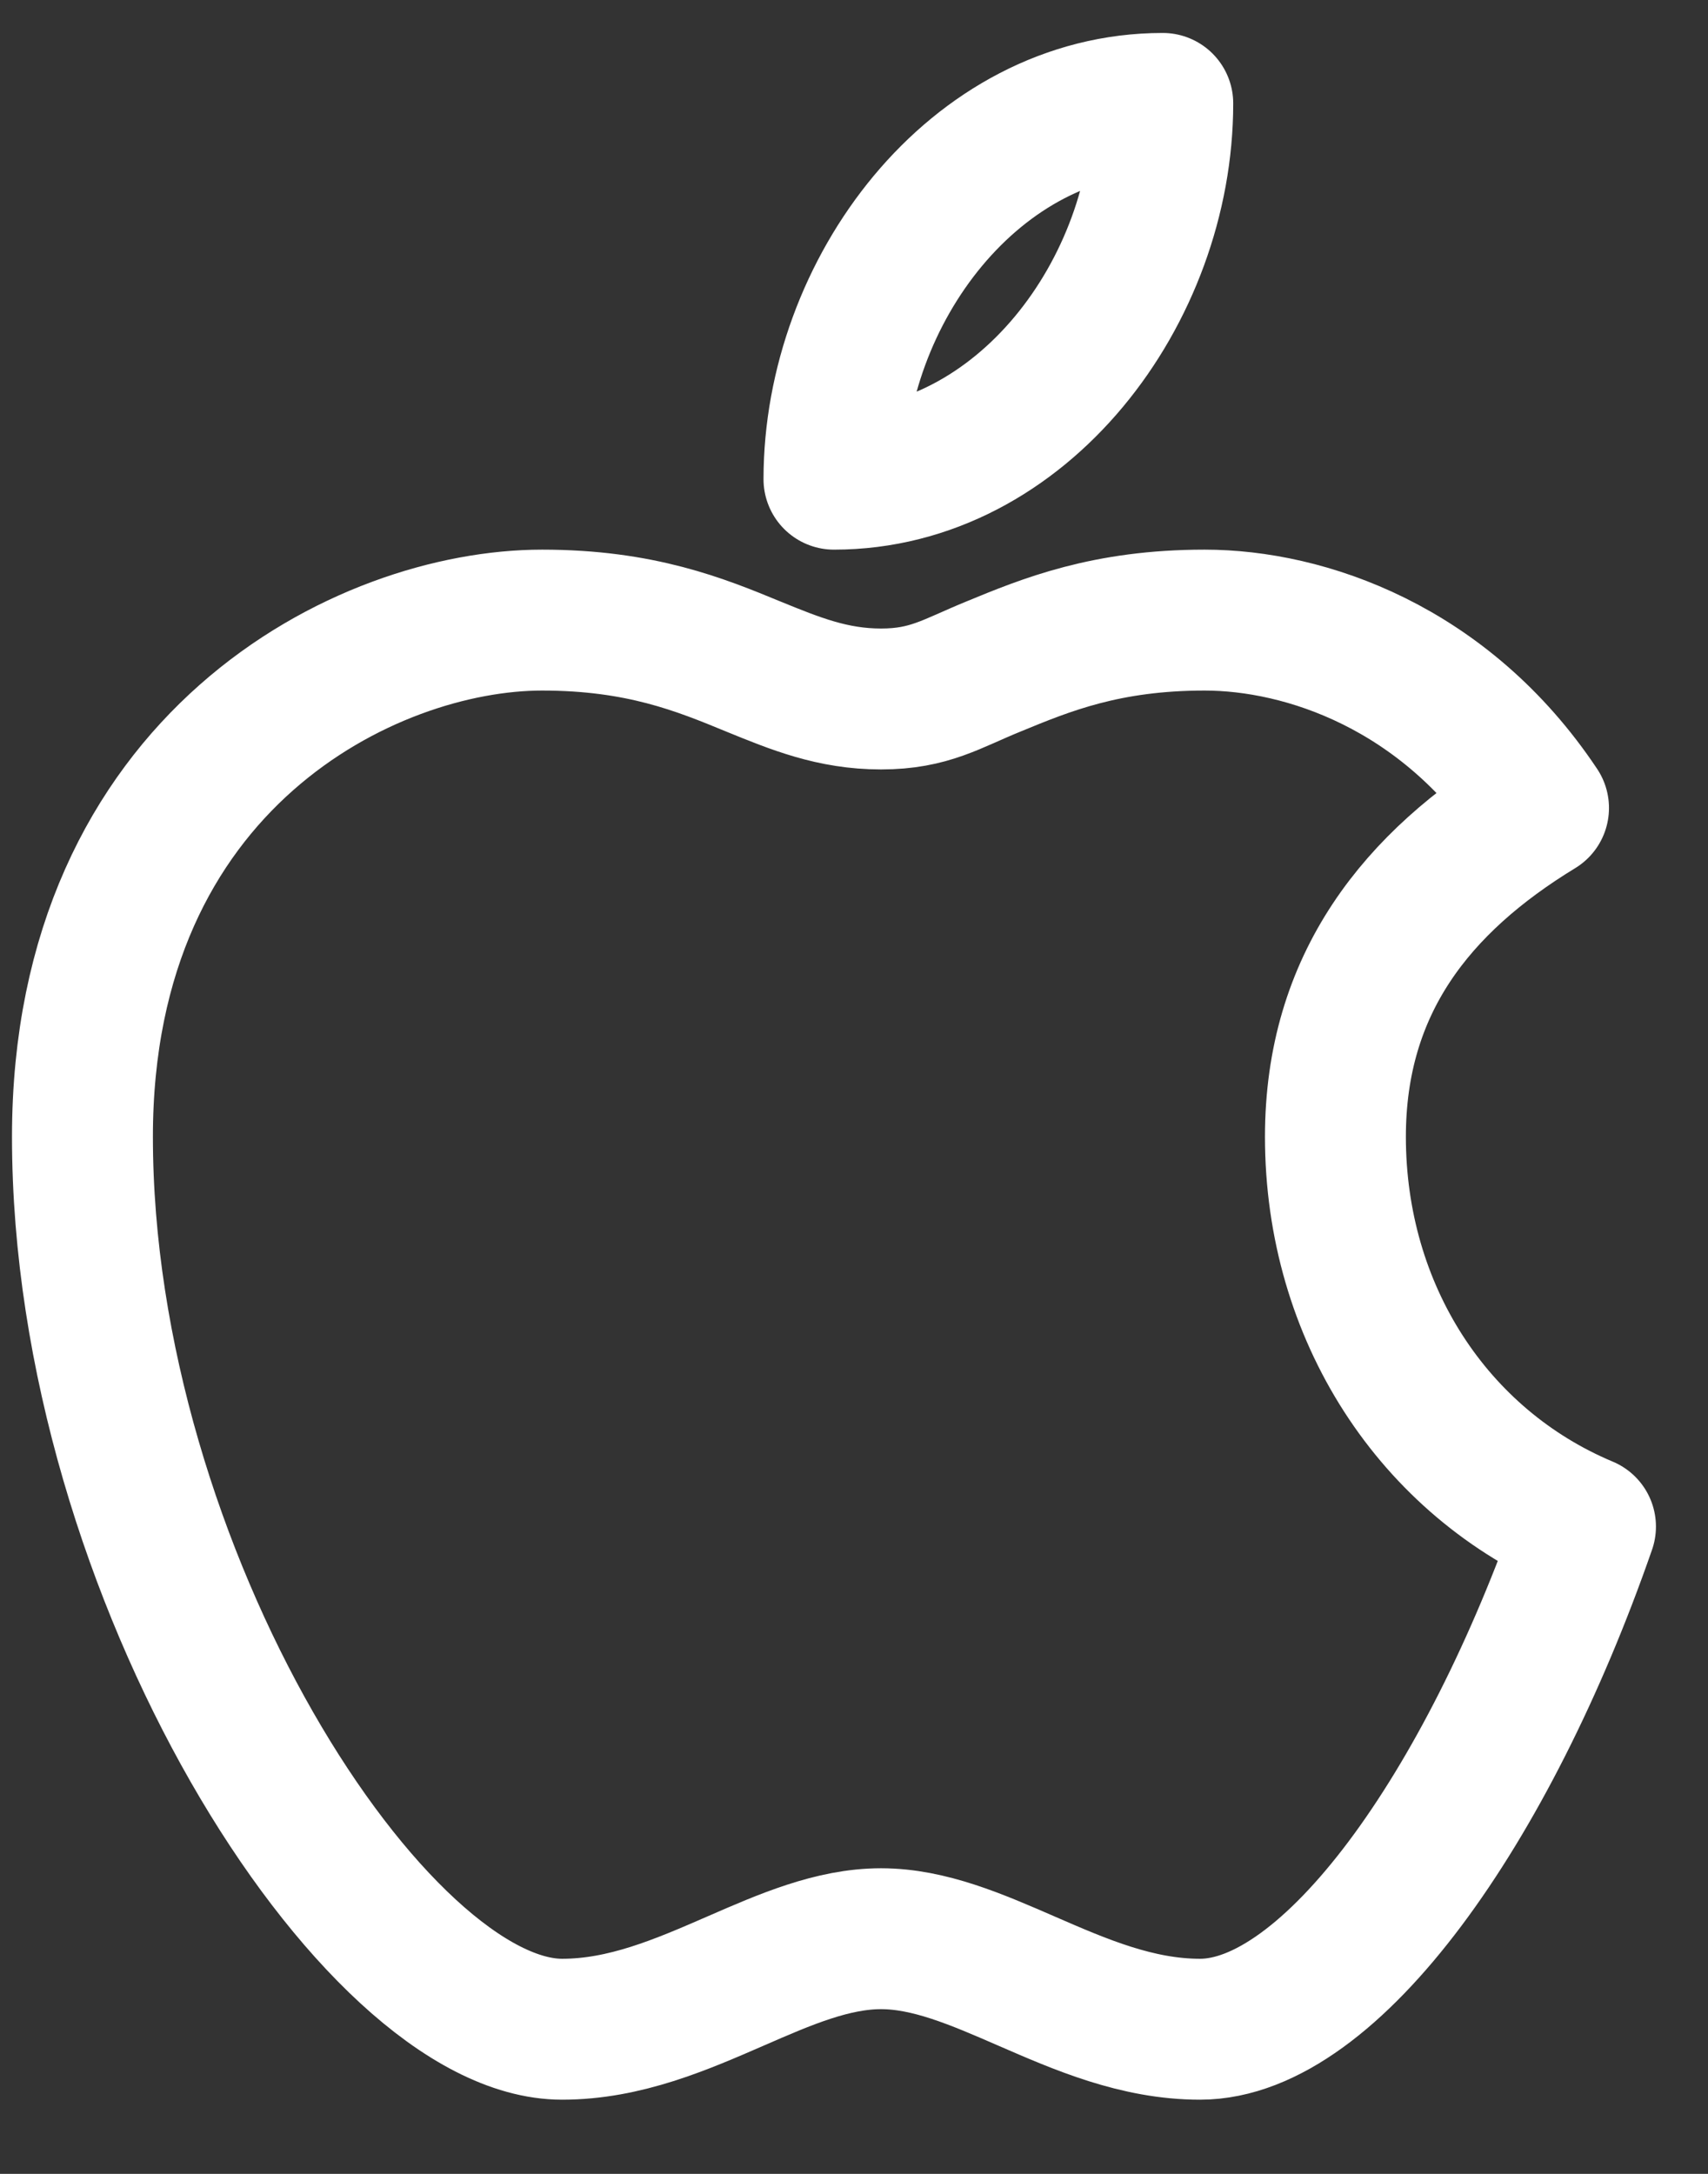 <svg width="22" height="28" viewBox="0 0 22 28" fill="none" xmlns="http://www.w3.org/2000/svg">
<rect x="0" y="0" width="22" height="28" fill="#333333" stroke="none"/>
<path d="M10.742 6.172C10.742 3.752 12.557 1.332 14.977 1.332C14.977 3.752 13.162 6.172 10.742 6.172ZM11.348 9.003C10.724 9.003 10.243 8.805 9.703 8.585C9.022 8.304 8.249 7.987 6.983 7.987C4.72 7.987 1.062 9.802 1.062 14.642C1.062 20.271 4.82 26.137 7.24 26.137C8.05 26.137 8.779 25.819 9.477 25.515C10.114 25.237 10.727 24.971 11.348 24.971C11.968 24.971 12.579 25.237 13.218 25.515C13.916 25.819 14.646 26.137 15.457 26.137C17.141 26.137 19.16 23.294 20.422 19.663C18.462 18.841 17.201 16.902 17.201 14.642C17.201 12.671 18.249 11.363 19.817 10.407C18.608 8.592 16.808 7.987 15.516 7.987C14.25 7.987 13.477 8.304 12.796 8.585C12.256 8.805 11.971 9.003 11.348 9.003Z" stroke="white" stroke-width="1.815" stroke-linejoin="round"/>
</svg>
